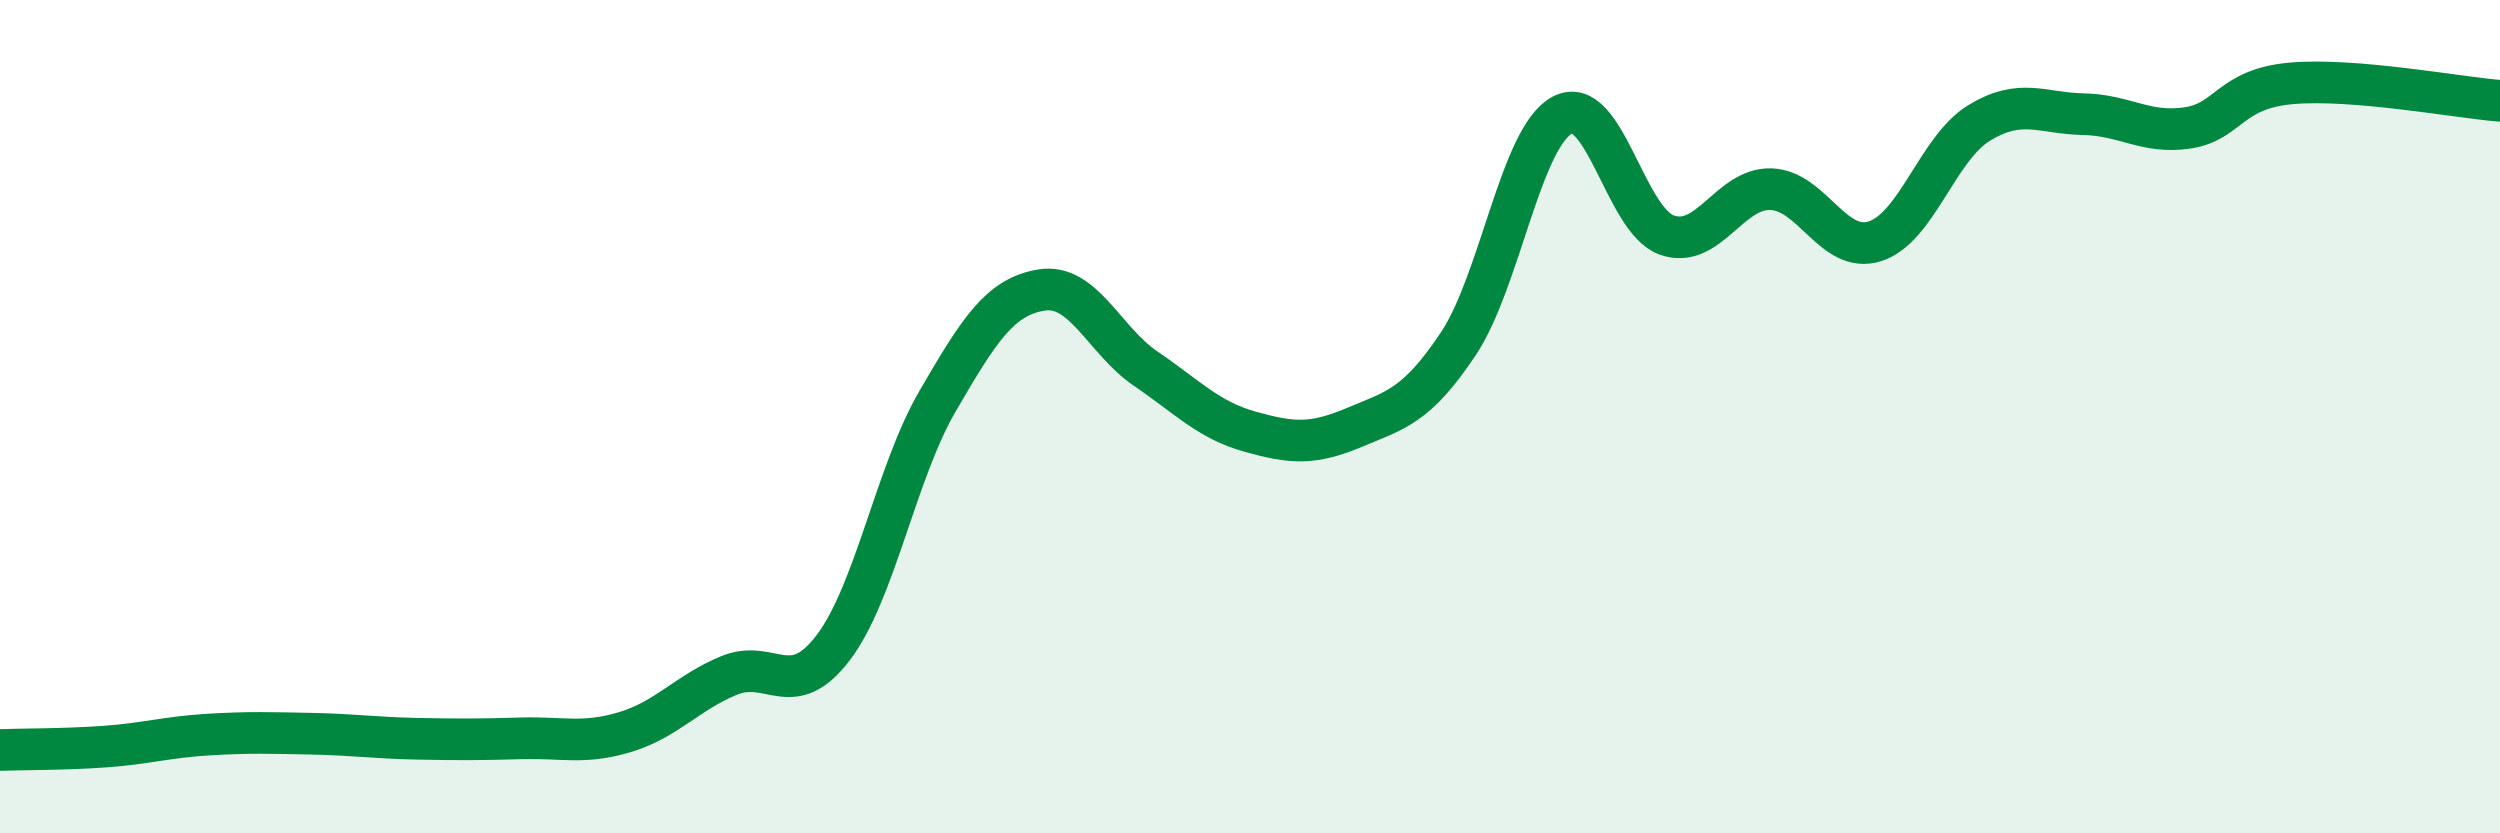 
    <svg width="60" height="20" viewBox="0 0 60 20" xmlns="http://www.w3.org/2000/svg">
      <path
        d="M 0,18 C 0.5,17.98 1.5,17.99 2.5,17.92 C 3.5,17.85 4,17.69 5,17.63 C 6,17.57 6.5,17.59 7.5,17.61 C 8.5,17.63 9,17.71 10,17.73 C 11,17.75 11.5,17.75 12.5,17.72 C 13.5,17.69 14,17.87 15,17.57 C 16,17.27 16.5,16.62 17.5,16.21 C 18.5,15.8 19,16.86 20,15.54 C 21,14.22 21.5,11.35 22.5,9.63 C 23.5,7.91 24,7.12 25,6.96 C 26,6.8 26.5,8.17 27.5,8.85 C 28.5,9.53 29,10.08 30,10.36 C 31,10.64 31.5,10.68 32.5,10.26 C 33.5,9.84 34,9.75 35,8.25 C 36,6.75 36.5,3.28 37.5,2.76 C 38.5,2.24 39,5.28 40,5.64 C 41,6 41.5,4.51 42.5,4.54 C 43.5,4.57 44,6.11 45,5.79 C 46,5.47 46.5,3.56 47.5,2.95 C 48.5,2.34 49,2.72 50,2.74 C 51,2.76 51.5,3.22 52.5,3.07 C 53.5,2.92 53.5,2.13 55,2 C 56.5,1.87 59,2.34 60,2.42L60 20L0 20Z"
        fill="#008740"
        opacity="0.1"
        stroke-linecap="round"
        stroke-linejoin="round"
      />
      <path
        d="M 0,18 C 0.5,17.98 1.5,17.99 2.5,17.92 C 3.5,17.85 4,17.69 5,17.63 C 6,17.57 6.5,17.59 7.5,17.61 C 8.5,17.63 9,17.71 10,17.73 C 11,17.75 11.5,17.75 12.5,17.72 C 13.5,17.69 14,17.87 15,17.57 C 16,17.27 16.5,16.62 17.5,16.21 C 18.5,15.8 19,16.86 20,15.54 C 21,14.22 21.5,11.35 22.5,9.63 C 23.5,7.91 24,7.12 25,6.96 C 26,6.8 26.5,8.17 27.5,8.85 C 28.5,9.53 29,10.08 30,10.36 C 31,10.64 31.5,10.68 32.5,10.26 C 33.5,9.84 34,9.75 35,8.25 C 36,6.75 36.5,3.28 37.5,2.76 C 38.5,2.24 39,5.28 40,5.64 C 41,6 41.5,4.51 42.5,4.54 C 43.5,4.57 44,6.11 45,5.79 C 46,5.47 46.5,3.56 47.5,2.95 C 48.5,2.34 49,2.72 50,2.74 C 51,2.76 51.5,3.22 52.5,3.07 C 53.5,2.92 53.5,2.13 55,2 C 56.5,1.87 59,2.34 60,2.42"
        stroke="#008740"
        stroke-width="1"
        fill="none"
        stroke-linecap="round"
        stroke-linejoin="round"
      />
    </svg>
  